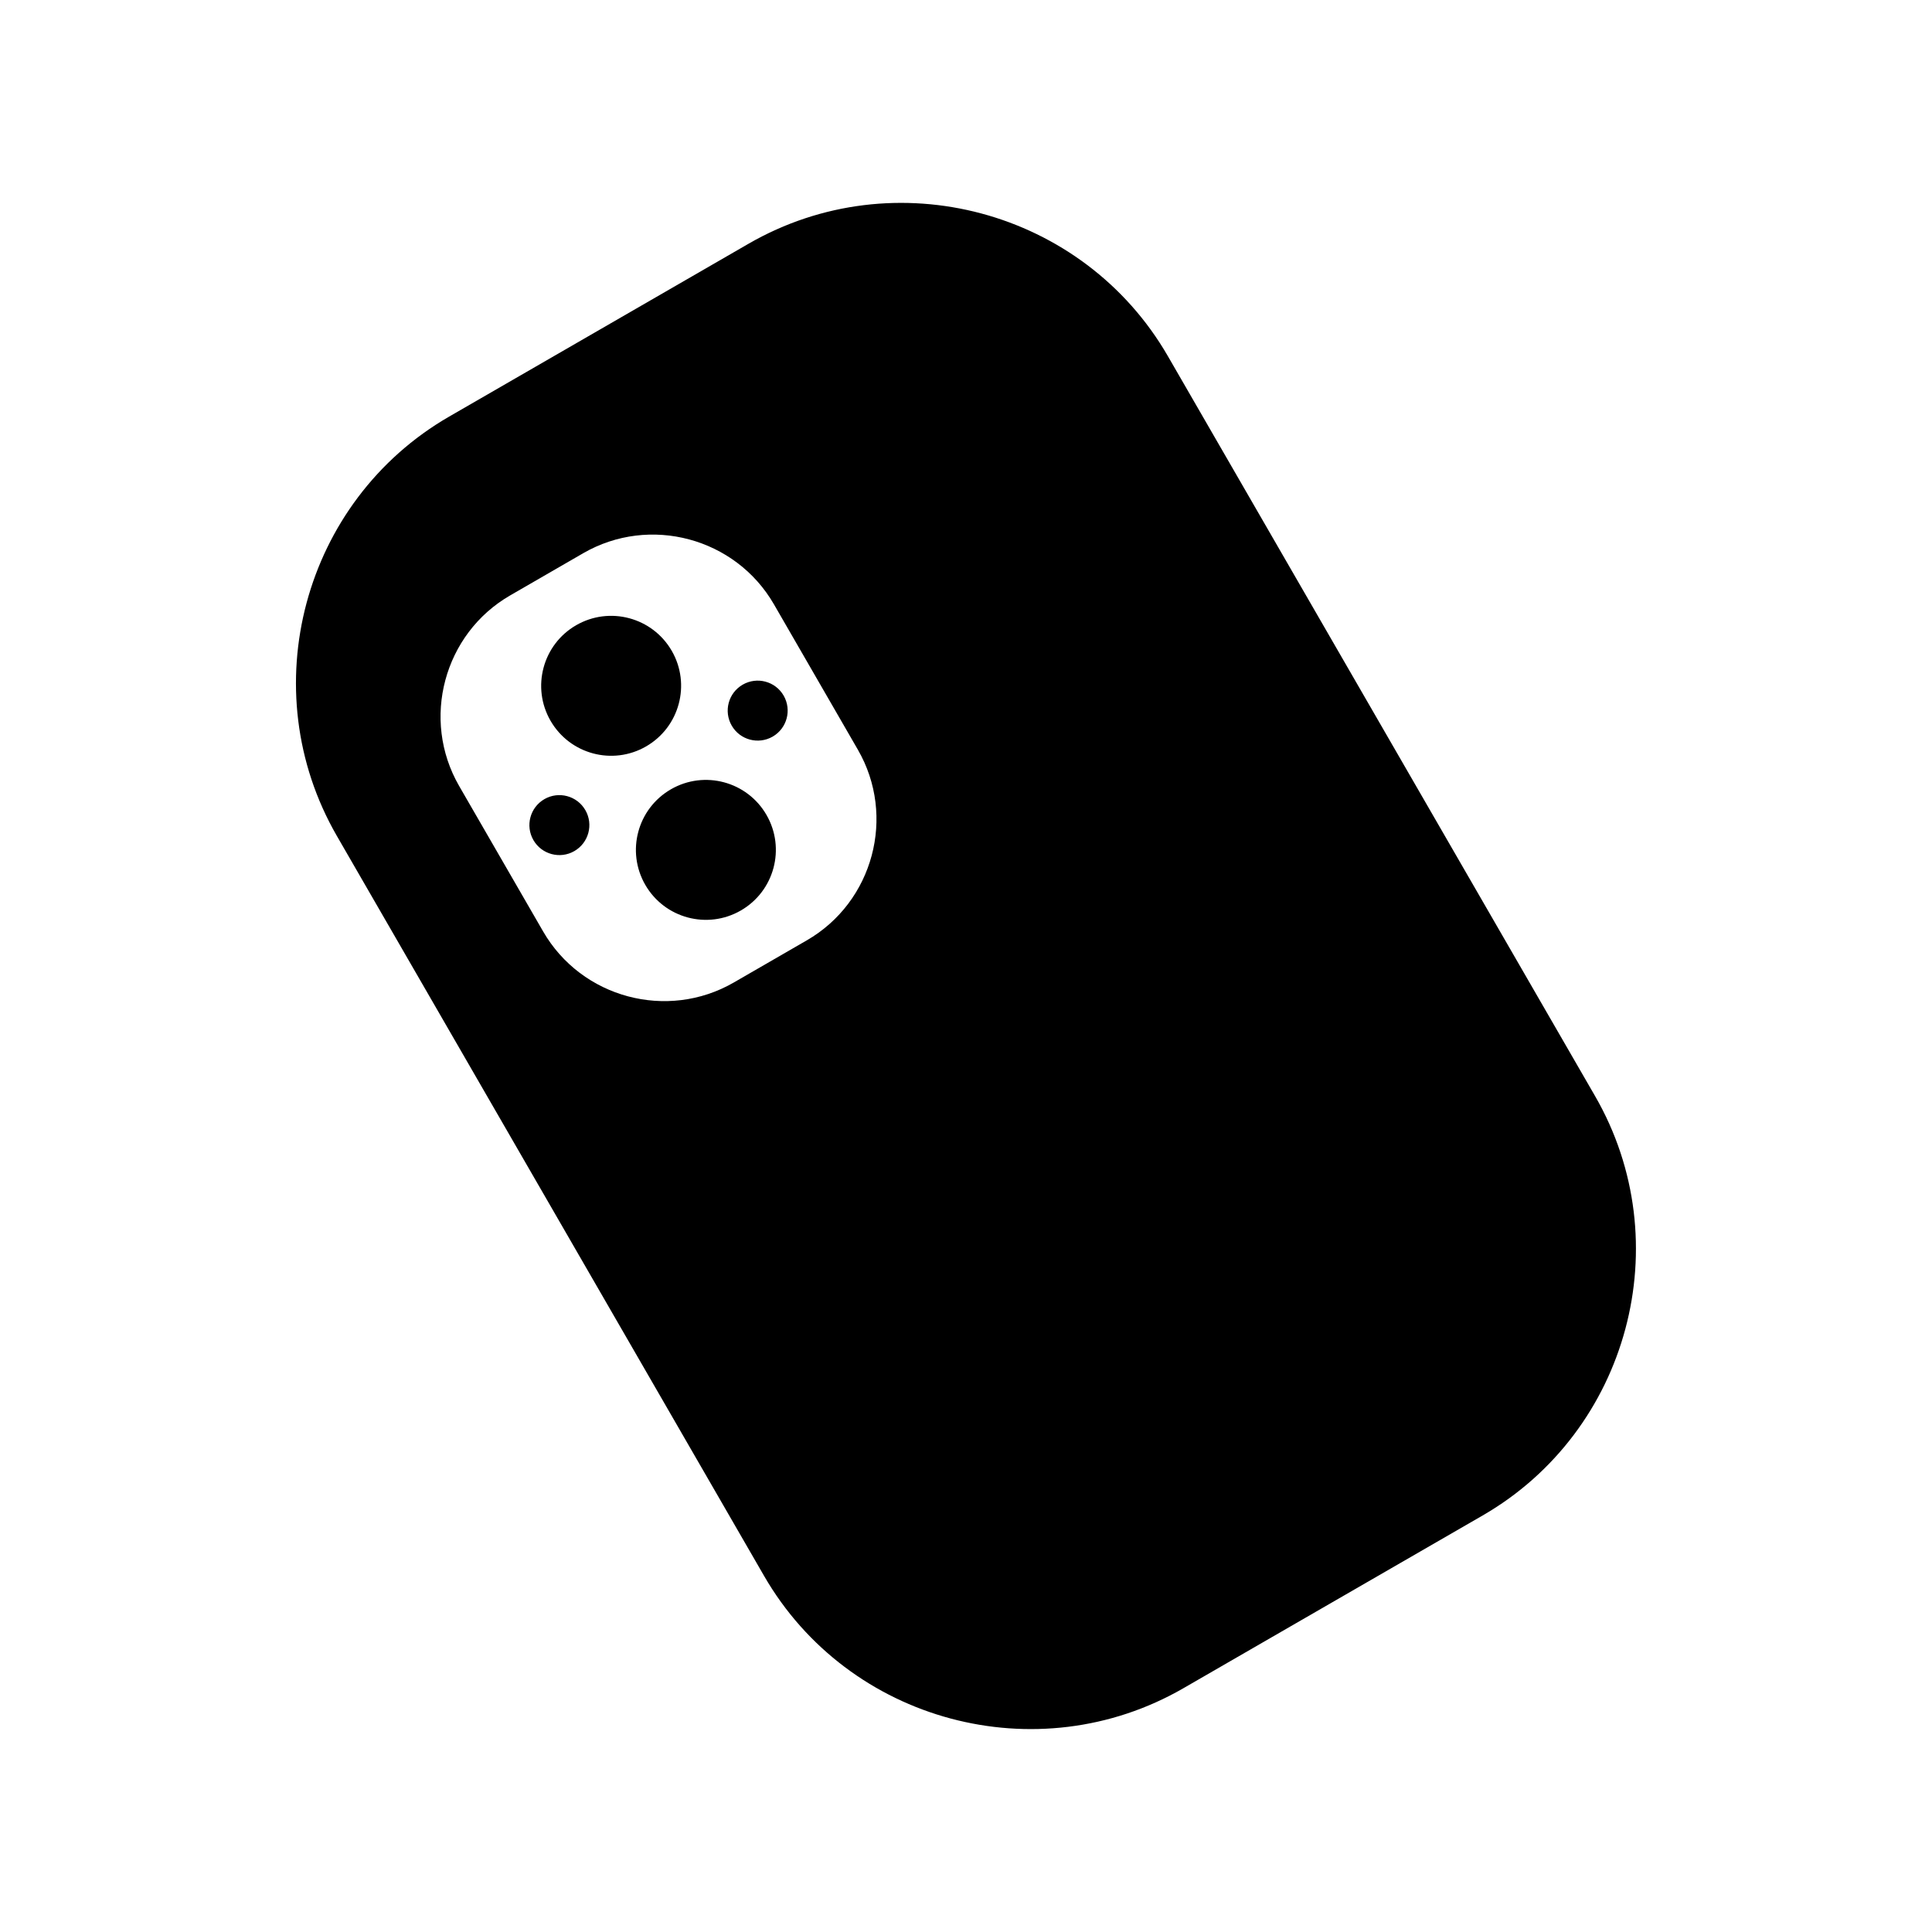 <?xml version="1.0" encoding="UTF-8"?>
<!-- Uploaded to: SVG Repo, www.svgrepo.com, Generator: SVG Repo Mixer Tools -->
<svg fill="#000000" width="800px" height="800px" version="1.1" viewBox="144 144 512 512" xmlns="http://www.w3.org/2000/svg">
 <path d="m296.69 309.69c8.871-5.117 20.207-2.082 25.332 6.785 5.113 8.867 2.074 20.207-6.793 25.328-8.867 5.125-20.207 2.082-25.328-6.785-5.117-8.867-2.082-20.207 6.785-25.328zm-33.625-55.309 79.289-45.777c38.754-22.375 88.766-8.973 111.15 29.781l113.2 196.07c22.375 38.762 8.973 88.777-29.781 111.16l-79.289 45.77c-38.758 22.379-88.777 8.977-111.16-29.781l-113.2-196.07c-22.379-38.762-8.977-88.777 29.781-111.15zm16.152 47.398 19.355-11.18c17.617-10.172 40.344-4.082 50.523 13.539l22.254 38.547c10.172 17.617 4.082 40.352-13.539 50.516l-19.355 11.176c-17.617 10.176-40.352 4.086-50.523-13.539l-22.254-38.543c-10.176-17.617-4.082-40.352 13.539-50.516zm42.578 51.395c8.867-5.125 20.207-2.086 25.328 6.781 5.125 8.871 2.082 20.207-6.785 25.328-8.867 5.125-20.207 2.082-25.328-6.781-5.125-8.867-2.082-20.207 6.785-25.328zm-33.527 2.606c3.797-2.195 8.66-0.891 10.855 2.91 2.195 3.797 0.891 8.656-2.91 10.852-3.797 2.195-8.656 0.891-10.852-2.906-2.195-3.805-0.891-8.66 2.906-10.855zm52.551-30.34c3.805-2.195 8.664-0.891 10.855 2.902 2.191 3.805 0.898 8.664-2.906 10.863-3.805 2.191-8.664 0.891-10.855-2.91-2.191-3.805-0.898-8.656 2.906-10.852z" fill-rule="evenodd"/>
</svg>